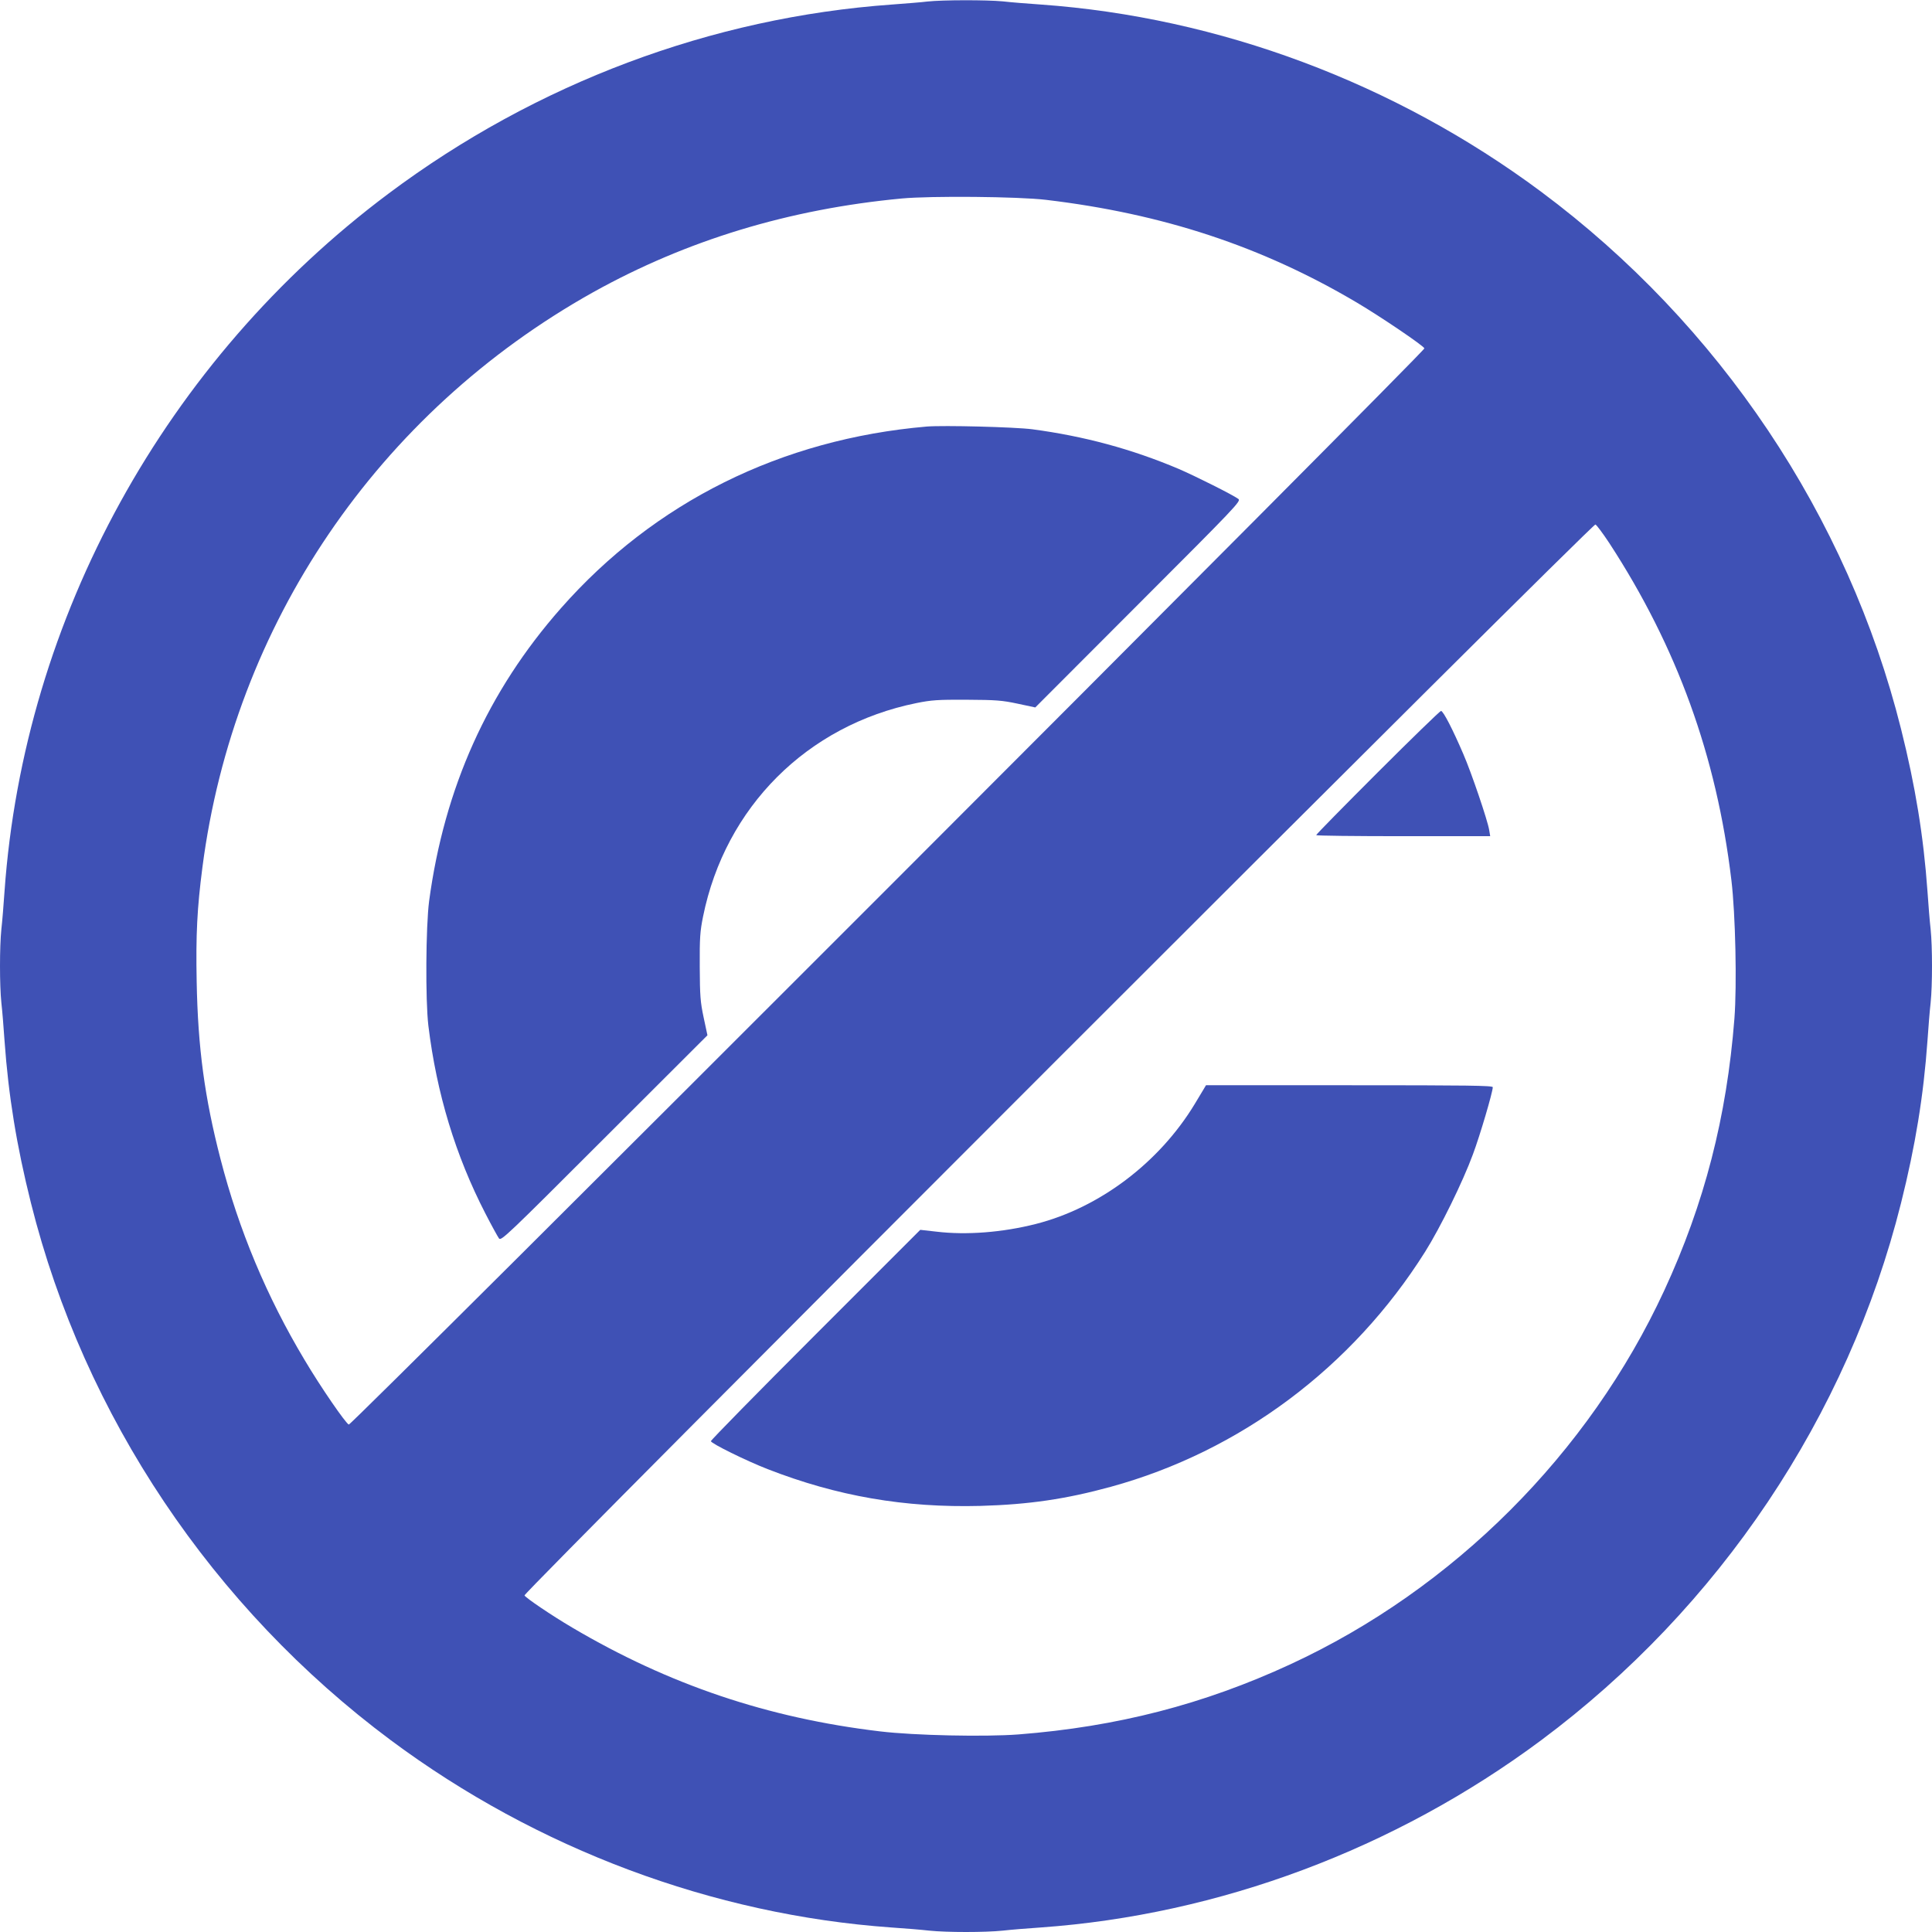 <?xml version="1.0" standalone="no"?>
<!DOCTYPE svg PUBLIC "-//W3C//DTD SVG 20010904//EN"
 "http://www.w3.org/TR/2001/REC-SVG-20010904/DTD/svg10.dtd">
<svg version="1.0" xmlns="http://www.w3.org/2000/svg"
 width="1280pt" height="1280pt" viewBox="0 0 1280 1280"
 preserveAspectRatio="xMidYMid meet">
<g transform="translate(0,1280) scale(0.1,-0.1)"
fill="#3f51b5" stroke="none">
<path d="M6145 12790 c-38 -5 -144 -13 -235 -20 -1195 -85 -2358 -521 -3335
-1252 -1477 -1104 -2416 -2809 -2545 -4623 -6 -88 -15 -201 -21 -252 -12 -117
-12 -369 0 -486 6 -51 15 -164 21 -252 26 -364 80 -696 175 -1075 353 -1411
1204 -2681 2385 -3560 968 -720 2133 -1156 3315 -1240 88 -6 201 -15 252 -21
117 -12 369 -12 486 0 51 6 164 15 252 21 1182 84 2347 520 3315 1240 1181
879 2032 2149 2385 3560 95 379 149 711 175 1075 6 88 15 201 21 252 12 117
12 369 0 486 -6 51 -15 164 -21 252 -26 364 -80 696 -175 1075 -353 1411
-1204 2681 -2385 3560 -968 720 -2133 1156 -3315 1240 -88 6 -201 15 -252 21
-106 10 -396 10 -498 -1z m785 -1314 c774 -92 1430 -308 2060 -681 154 -91
441 -285 447 -303 7 -18 -7105 -7134 -7126 -7130 -18 4 -187 249 -293 428
-251 419 -436 862 -557 1331 -105 406 -150 736 -158 1177 -6 309 3 486 38 755
208 1610 1162 3013 2589 3811 618 344 1298 551 2045 621 192 18 771 13 955 -9z
m3732 -2274 c449 -689 711 -1412 809 -2234 27 -225 37 -693 20 -916 -51 -653
-199 -1227 -465 -1802 -499 -1079 -1397 -1977 -2476 -2476 -575 -266 -1149
-414 -1802 -465 -223 -17 -691 -7 -916 20 -744 88 -1401 310 -2041 688 -136
80 -310 198 -316 213 -8 20 7075 7103 7095 7095 8 -3 49 -58 92 -123z"/>
<path d="M6140 9974 c-964 -83 -1804 -500 -2424 -1204 -484 -549 -772 -1189
-873 -1940 -22 -170 -25 -655 -5 -825 55 -450 180 -861 378 -1245 41 -80 82
-154 90 -165 14 -18 51 17 697 663 l684 683 -25 117 c-22 104 -25 142 -26 337
-1 192 2 234 22 333 147 725 689 1267 1414 1414 99 20 141 23 333 22 195 -1
233 -4 337 -26 l117 -25 683 684 c646 646 681 683 663 697 -36 27 -288 153
-395 199 -312 132 -626 217 -971 263 -118 15 -587 27 -699 18z"/>
<path d="M9127 7682 c-224 -224 -407 -410 -407 -415 0 -4 259 -7 576 -7 l577
0 -7 42 c-10 62 -117 378 -171 502 -69 161 -133 286 -148 286 -6 0 -195 -183
-420 -408z"/>
<path d="M7977 5588 c-8 -13 -36 -59 -62 -103 -235 -388 -631 -687 -1052 -794
-220 -56 -459 -75 -659 -51 l-107 12 -693 -693 c-382 -382 -694 -700 -694
-707 0 -15 234 -130 375 -185 462 -180 908 -257 1410 -244 321 9 567 45 866
127 855 235 1599 791 2081 1557 100 159 250 464 316 644 47 125 132 414 132
446 0 11 -165 13 -950 13 l-950 0 -13 -22z"/>
</g>
</svg>
